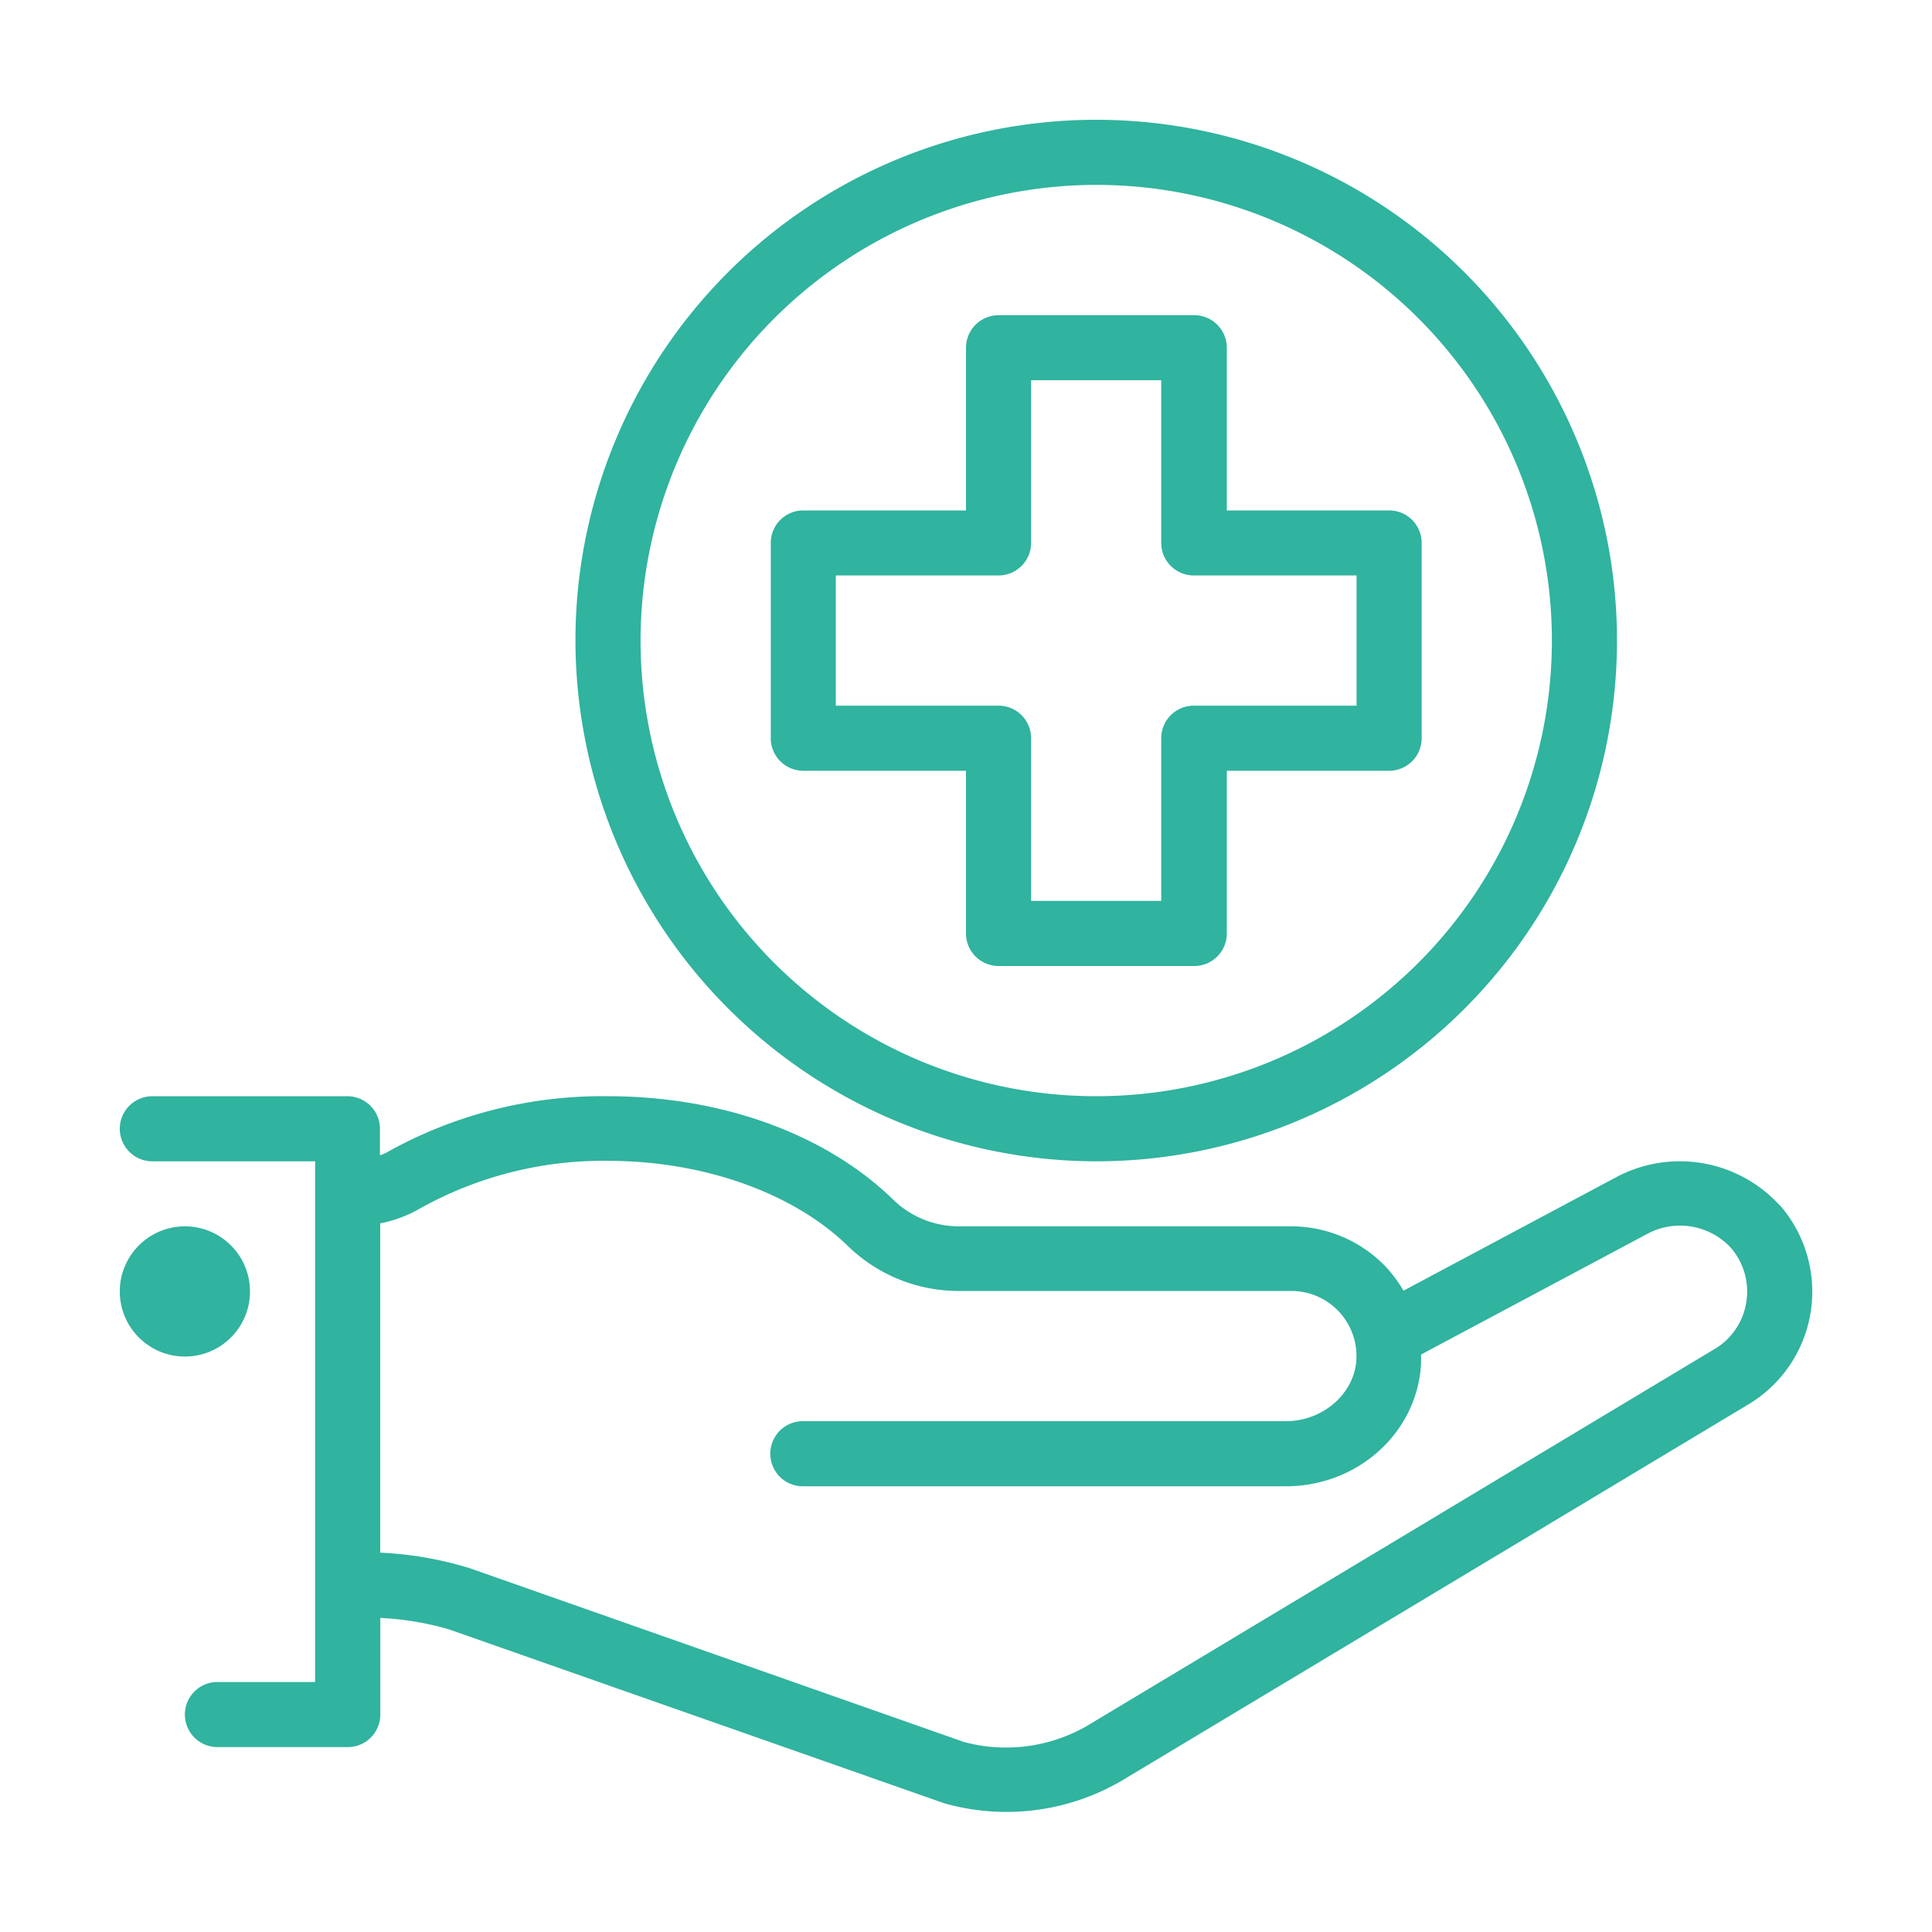 <svg id="Capa_1" data-name="Capa 1" xmlns="http://www.w3.org/2000/svg" viewBox="0 0 200 200"><defs><style>.cls-1{fill:#30b39f;}</style></defs><path class="cls-1" d="M184.23,124.77a14,14,0,0,0-16.86-2.94l-22.08,11.78a14.35,14.35,0,0,0-1.82-2.46,13.55,13.55,0,0,0-9.78-4.2H99.38a9.74,9.74,0,0,1-6.85-2.7c-7-6.85-17.8-10.77-29.59-10.77a45.65,45.65,0,0,0-23,5.87,4.07,4.07,0,0,1-.61.24v-2.74A3.37,3.37,0,0,0,36,113.48H15.77a3.37,3.37,0,0,0,0,6.74H32.62v53.9H22.51a3.37,3.37,0,1,0,0,6.74H36a3.37,3.37,0,0,0,3.37-3.37v-10a30.46,30.46,0,0,1,7.13,1.19l51.26,18a23.65,23.65,0,0,0,18.84-2.63l64.58-38.78a13.61,13.61,0,0,0,3.06-20.52Zm-3.45,10a6.86,6.86,0,0,1-3.12,4.78l-64.58,38.78a16.79,16.79,0,0,1-13.29,2l-51.19-18a37.22,37.22,0,0,0-9.24-1.6V126.64a13.19,13.19,0,0,0,4-1.47,38.86,38.86,0,0,1,19.57-5c9.9,0,19.2,3.31,24.88,8.85a16.42,16.42,0,0,0,11.56,4.62h34.31a6.74,6.74,0,0,1,6.73,7.11c-.19,3.51-3.46,6.37-7.3,6.37h-50a3.37,3.37,0,1,0,0,6.74h50c7.49,0,13.66-5.61,14-12.76,0-.3,0-.59,0-.88l23.38-12.47a7.17,7.17,0,0,1,8.64,1.37A6.89,6.89,0,0,1,180.78,134.76Z"/><path class="cls-1" d="M113.48,120.22A53.91,53.91,0,1,0,59.57,66.31,54,54,0,0,0,113.48,120.22Zm0-101.08A47.17,47.17,0,1,1,66.31,66.31,47.22,47.22,0,0,1,113.48,19.14Z"/><circle class="cls-1" cx="19.14" cy="133.69" r="6.74"/><path class="cls-1" d="M83.16,79.79H100V96.63a3.37,3.37,0,0,0,3.37,3.37h20.21A3.37,3.37,0,0,0,127,96.63V79.79H143.8a3.37,3.37,0,0,0,3.37-3.37V56.2a3.36,3.36,0,0,0-3.37-3.36H127V36a3.37,3.37,0,0,0-3.37-3.37H103.37A3.37,3.37,0,0,0,100,36V52.84H83.16a3.36,3.36,0,0,0-3.37,3.36V76.42A3.37,3.37,0,0,0,83.16,79.79Zm3.36-20.22h16.85a3.37,3.37,0,0,0,3.37-3.37V39.36h13.47V56.2a3.37,3.37,0,0,0,3.37,3.37h16.85V73.05H123.58a3.37,3.37,0,0,0-3.37,3.37V93.26H106.74V76.42a3.37,3.37,0,0,0-3.37-3.37H86.52Z"/></svg>